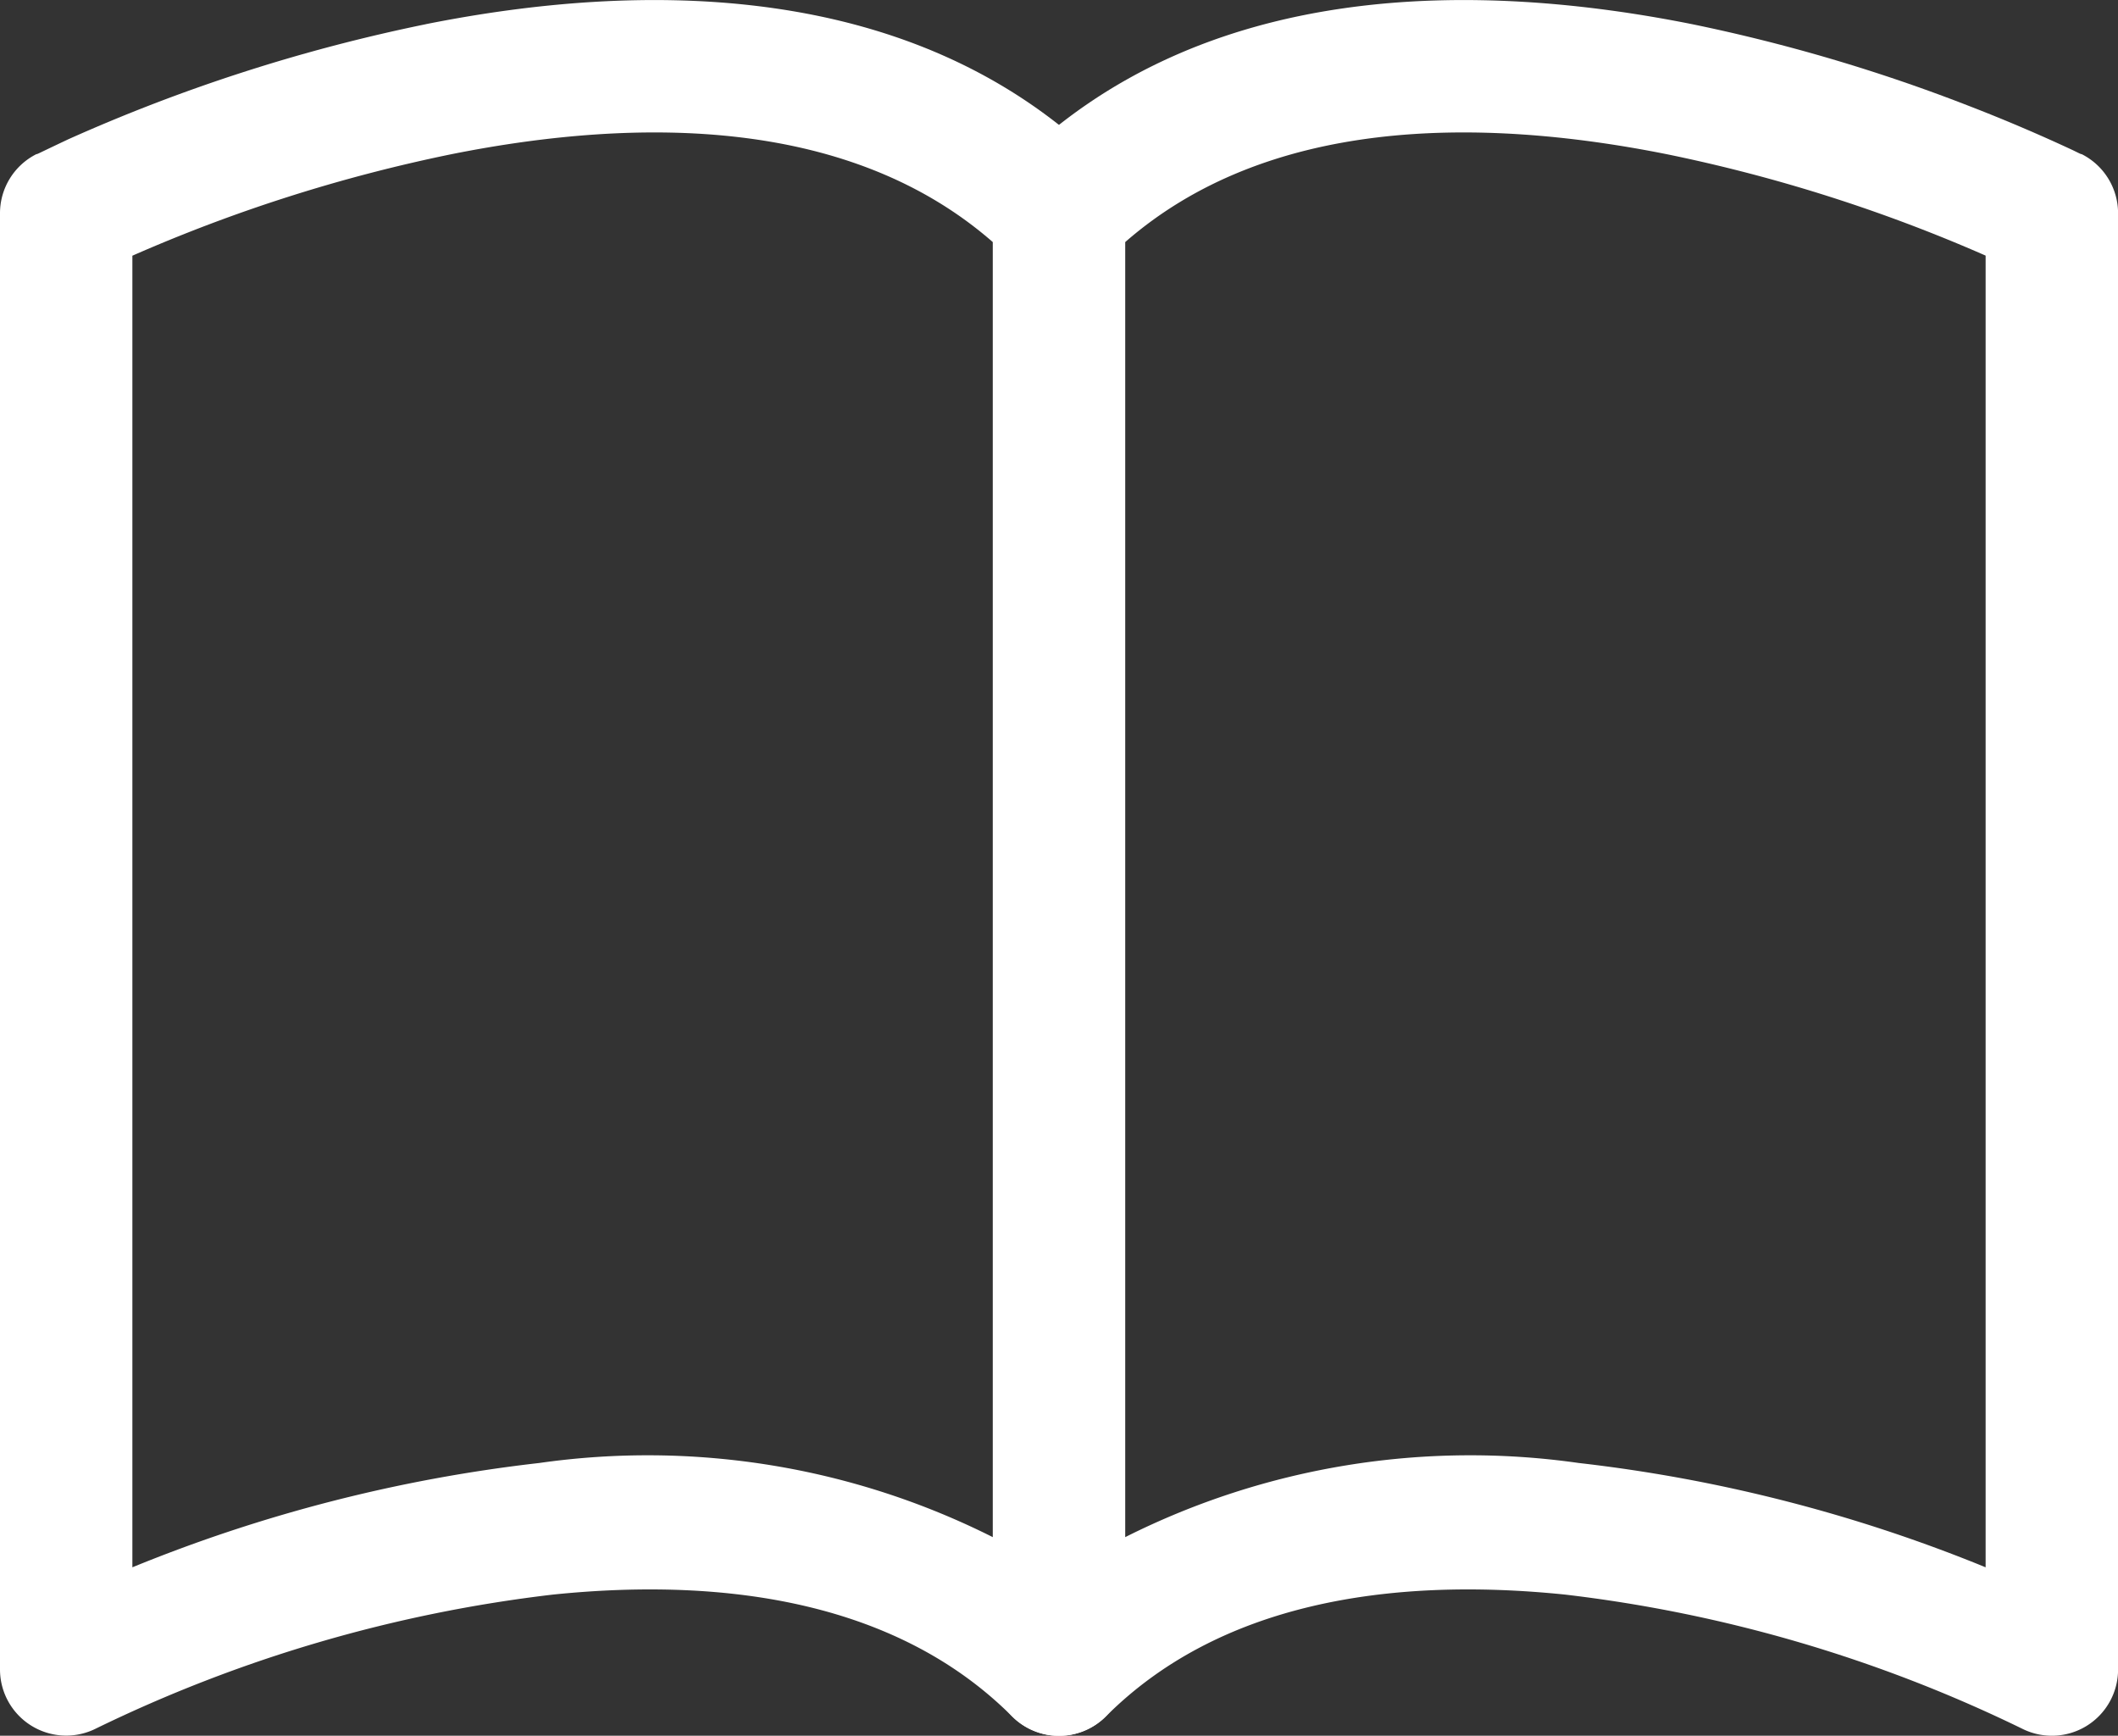 <svg xmlns="http://www.w3.org/2000/svg" width="30.56" height="25.043" viewBox="0 0 30.56 25.043">
  <rect x="0" y="0" width="30.56" height="25.043" fill="#333333" stroke="none"/>
  <g id="book" transform="translate(0 -2)">
    <path id="パス_65" data-name="パス 65" d="M6.138,2.35c3.054-.611,7.071-.692,9.817,2.052a.955.955,0,0,1,.279.676v21.01a.955.955,0,0,1-1.631.676c-1.61-1.612-4.04-2.023-6.628-1.757A20.5,20.5,0,0,0,1.383,26.94.955.955,0,0,1,0,26.087V5.077a.955.955,0,0,1,.527-.854l.428.854L.527,4.223l0,0,.008,0,.025-.011q.208-.1.42-.2A24.749,24.749,0,0,1,6.141,2.35ZM1.91,5.688V24.613a22.111,22.111,0,0,1,5.871-1.505,11.084,11.084,0,0,1,6.544,1.07V5.493C12.294,3.719,9.3,3.667,6.513,4.225a22.839,22.839,0,0,0-4.6,1.463Z" fill="#fff" fill-rule="evenodd"/>
    <path id="パス_66" data-name="パス 66" d="M26.971,2.35c-3.052-.611-7.07-.692-9.817,2.052a.955.955,0,0,0-.278.676v21.01a.955.955,0,0,0,1.631.676c1.61-1.612,4.04-2.023,6.628-1.757a20.5,20.5,0,0,1,6.593,1.935.955.955,0,0,0,1.383-.853V5.077a.955.955,0,0,0-.527-.854l-.428.854.428-.854,0,0-.008,0-.025-.011-.09-.044q-.752-.351-1.526-.649A24.753,24.753,0,0,0,26.971,2.35ZM31.2,5.688V24.613a22.111,22.111,0,0,0-5.871-1.505,11.084,11.084,0,0,0-6.544,1.07V5.493C20.816,3.719,23.81,3.667,26.6,4.225a22.836,22.836,0,0,1,4.6,1.463Z" transform="translate(-2.55)" fill="#fff" fill-rule="evenodd"/>
  </g>
</svg>
